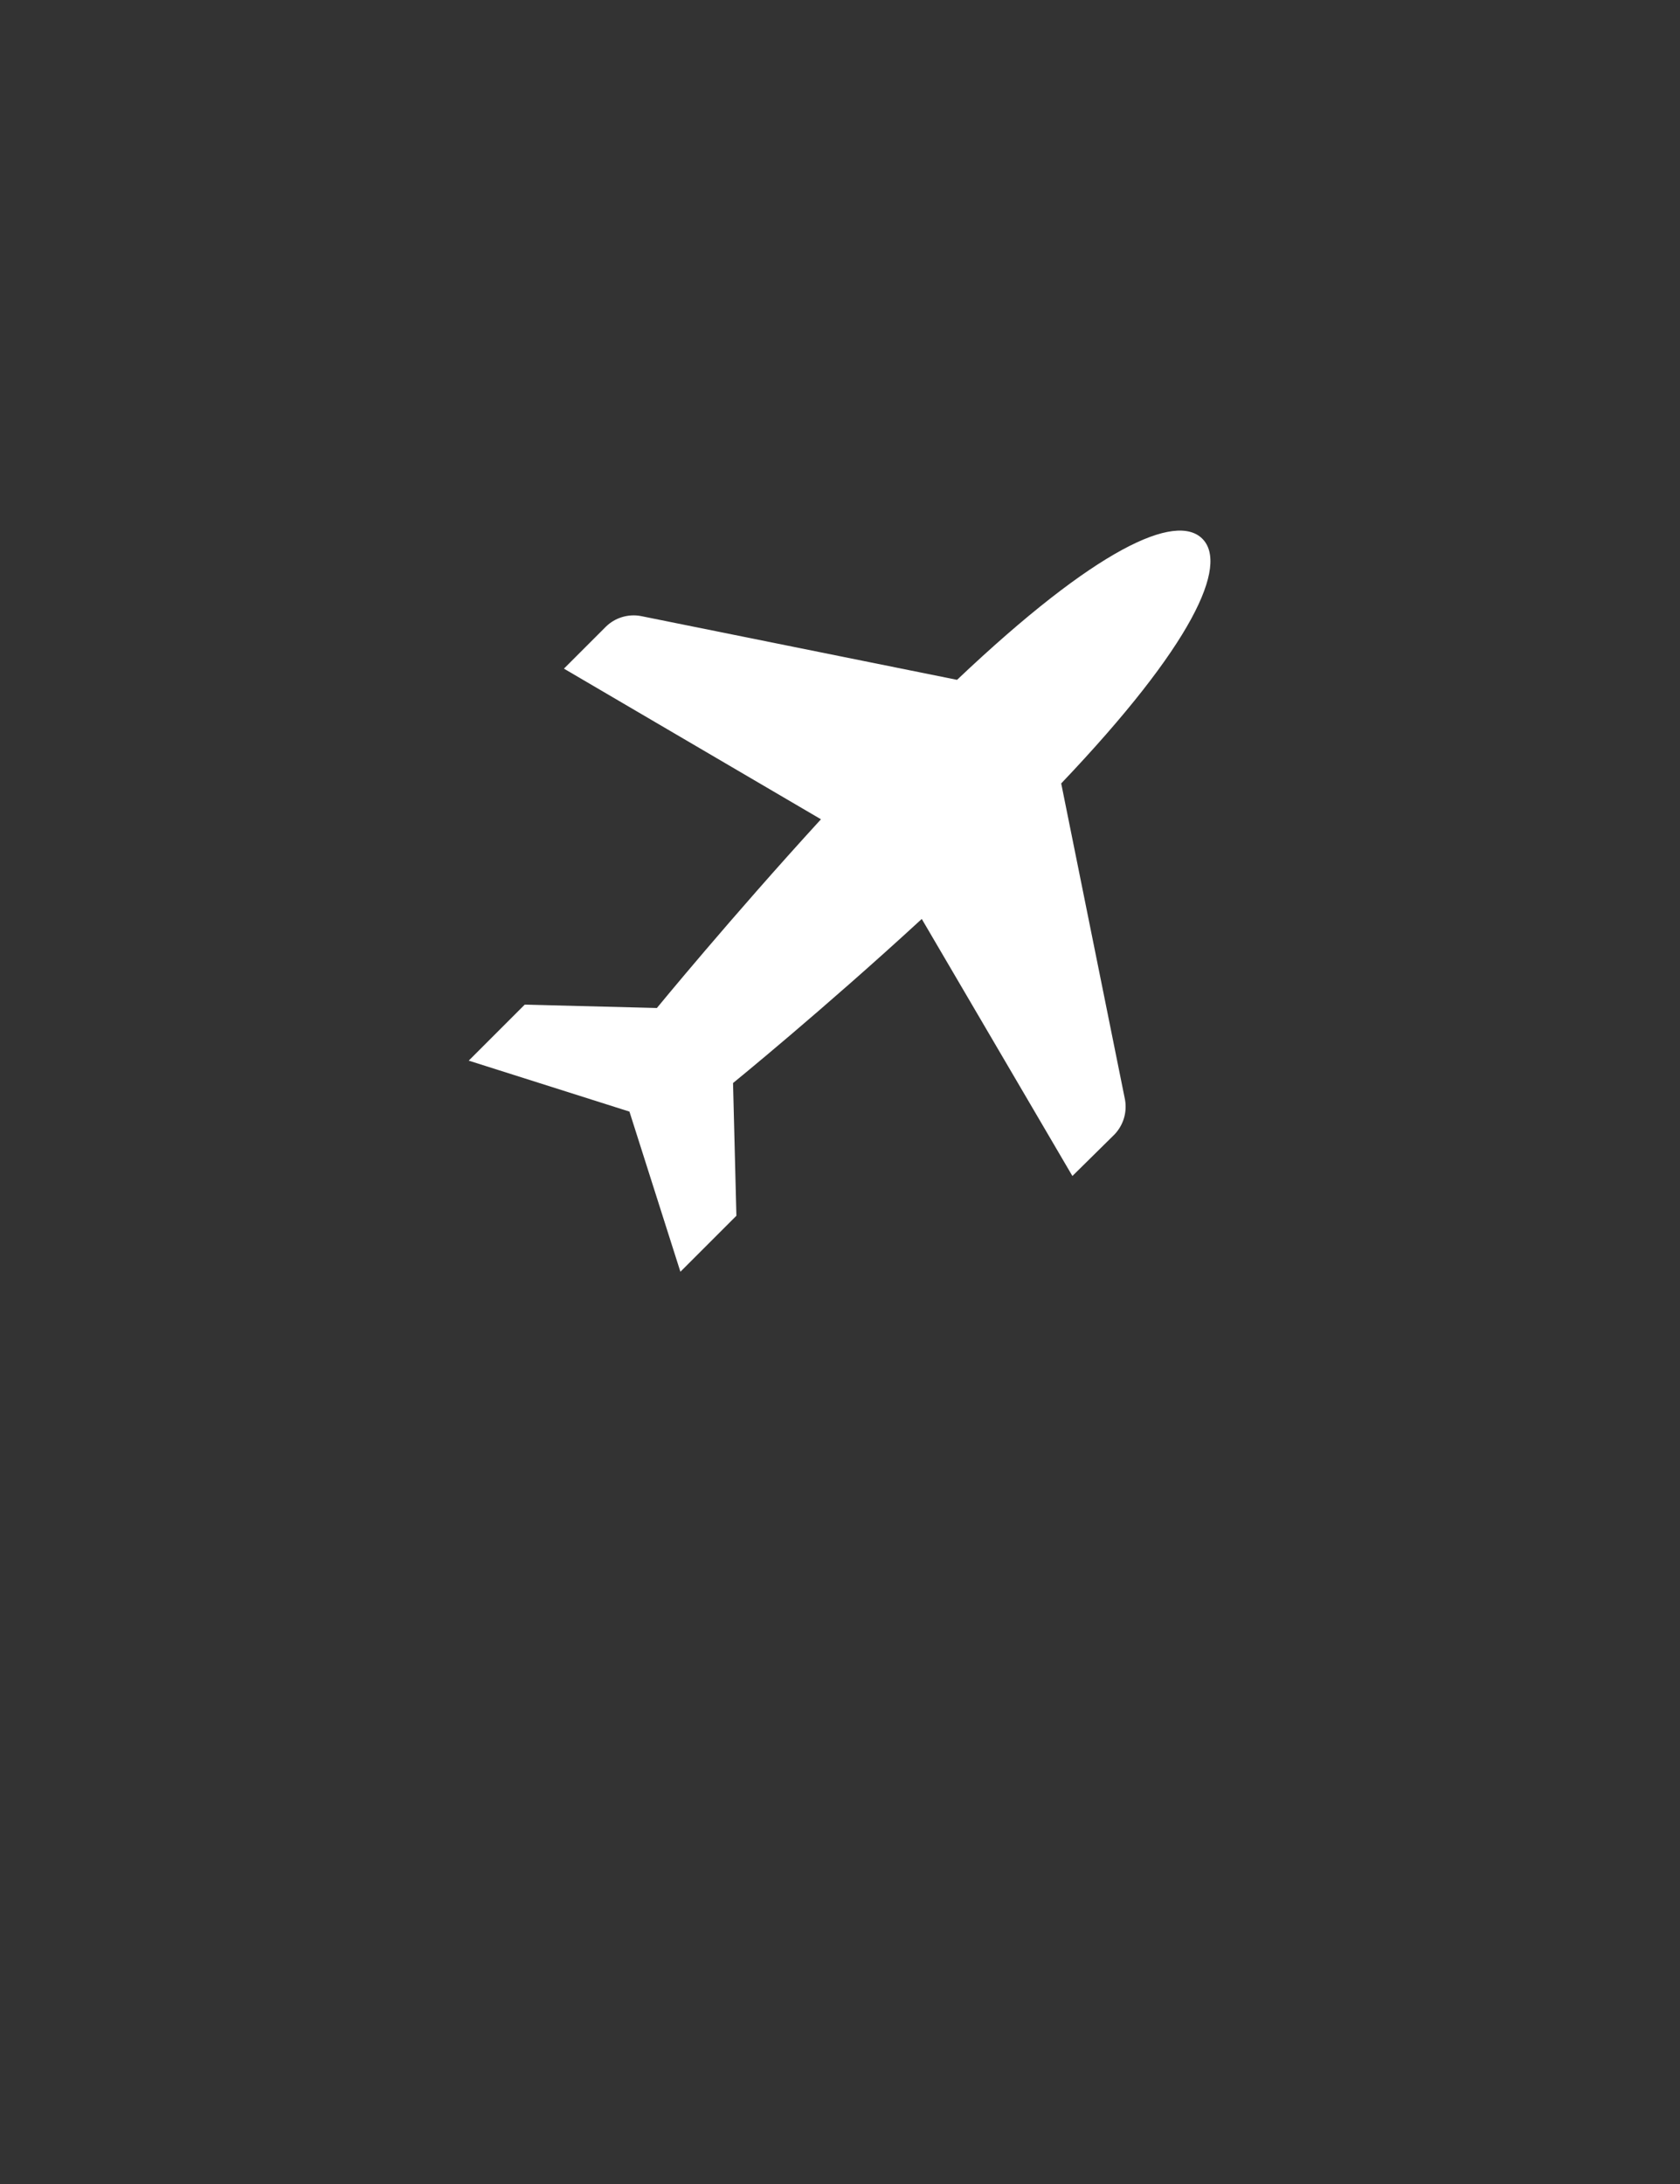 <svg width="30" height="39" viewBox="0 0 30 39" fill="none" xmlns="http://www.w3.org/2000/svg">
<rect x="0" y="0" width="30" height="39" fill="#333333" stroke="none"/>
<path d="M21.47 9.62C21 9.15 19.58 9.78 17.09 12.14L11.44 11C11.329 10.98 11.215 10.987 11.107 11.02C10.999 11.053 10.901 11.111 10.82 11.19L10.07 11.94L14.66 14.63C13.05 16.39 11.73 18 11.73 18L9.37 17.94L8.37 18.94L11.24 19.85L12.15 22.71L13.15 21.71L13.09 19.34C13.09 19.34 14.7 18.03 16.46 16.41L19.15 21L19.9 20.26C19.978 20.179 20.036 20.08 20.069 19.973C20.102 19.865 20.109 19.751 20.09 19.64L18.95 13.99C21.31 11.51 21.94 10.09 21.47 9.62Z" fill="white"/>
</svg>
